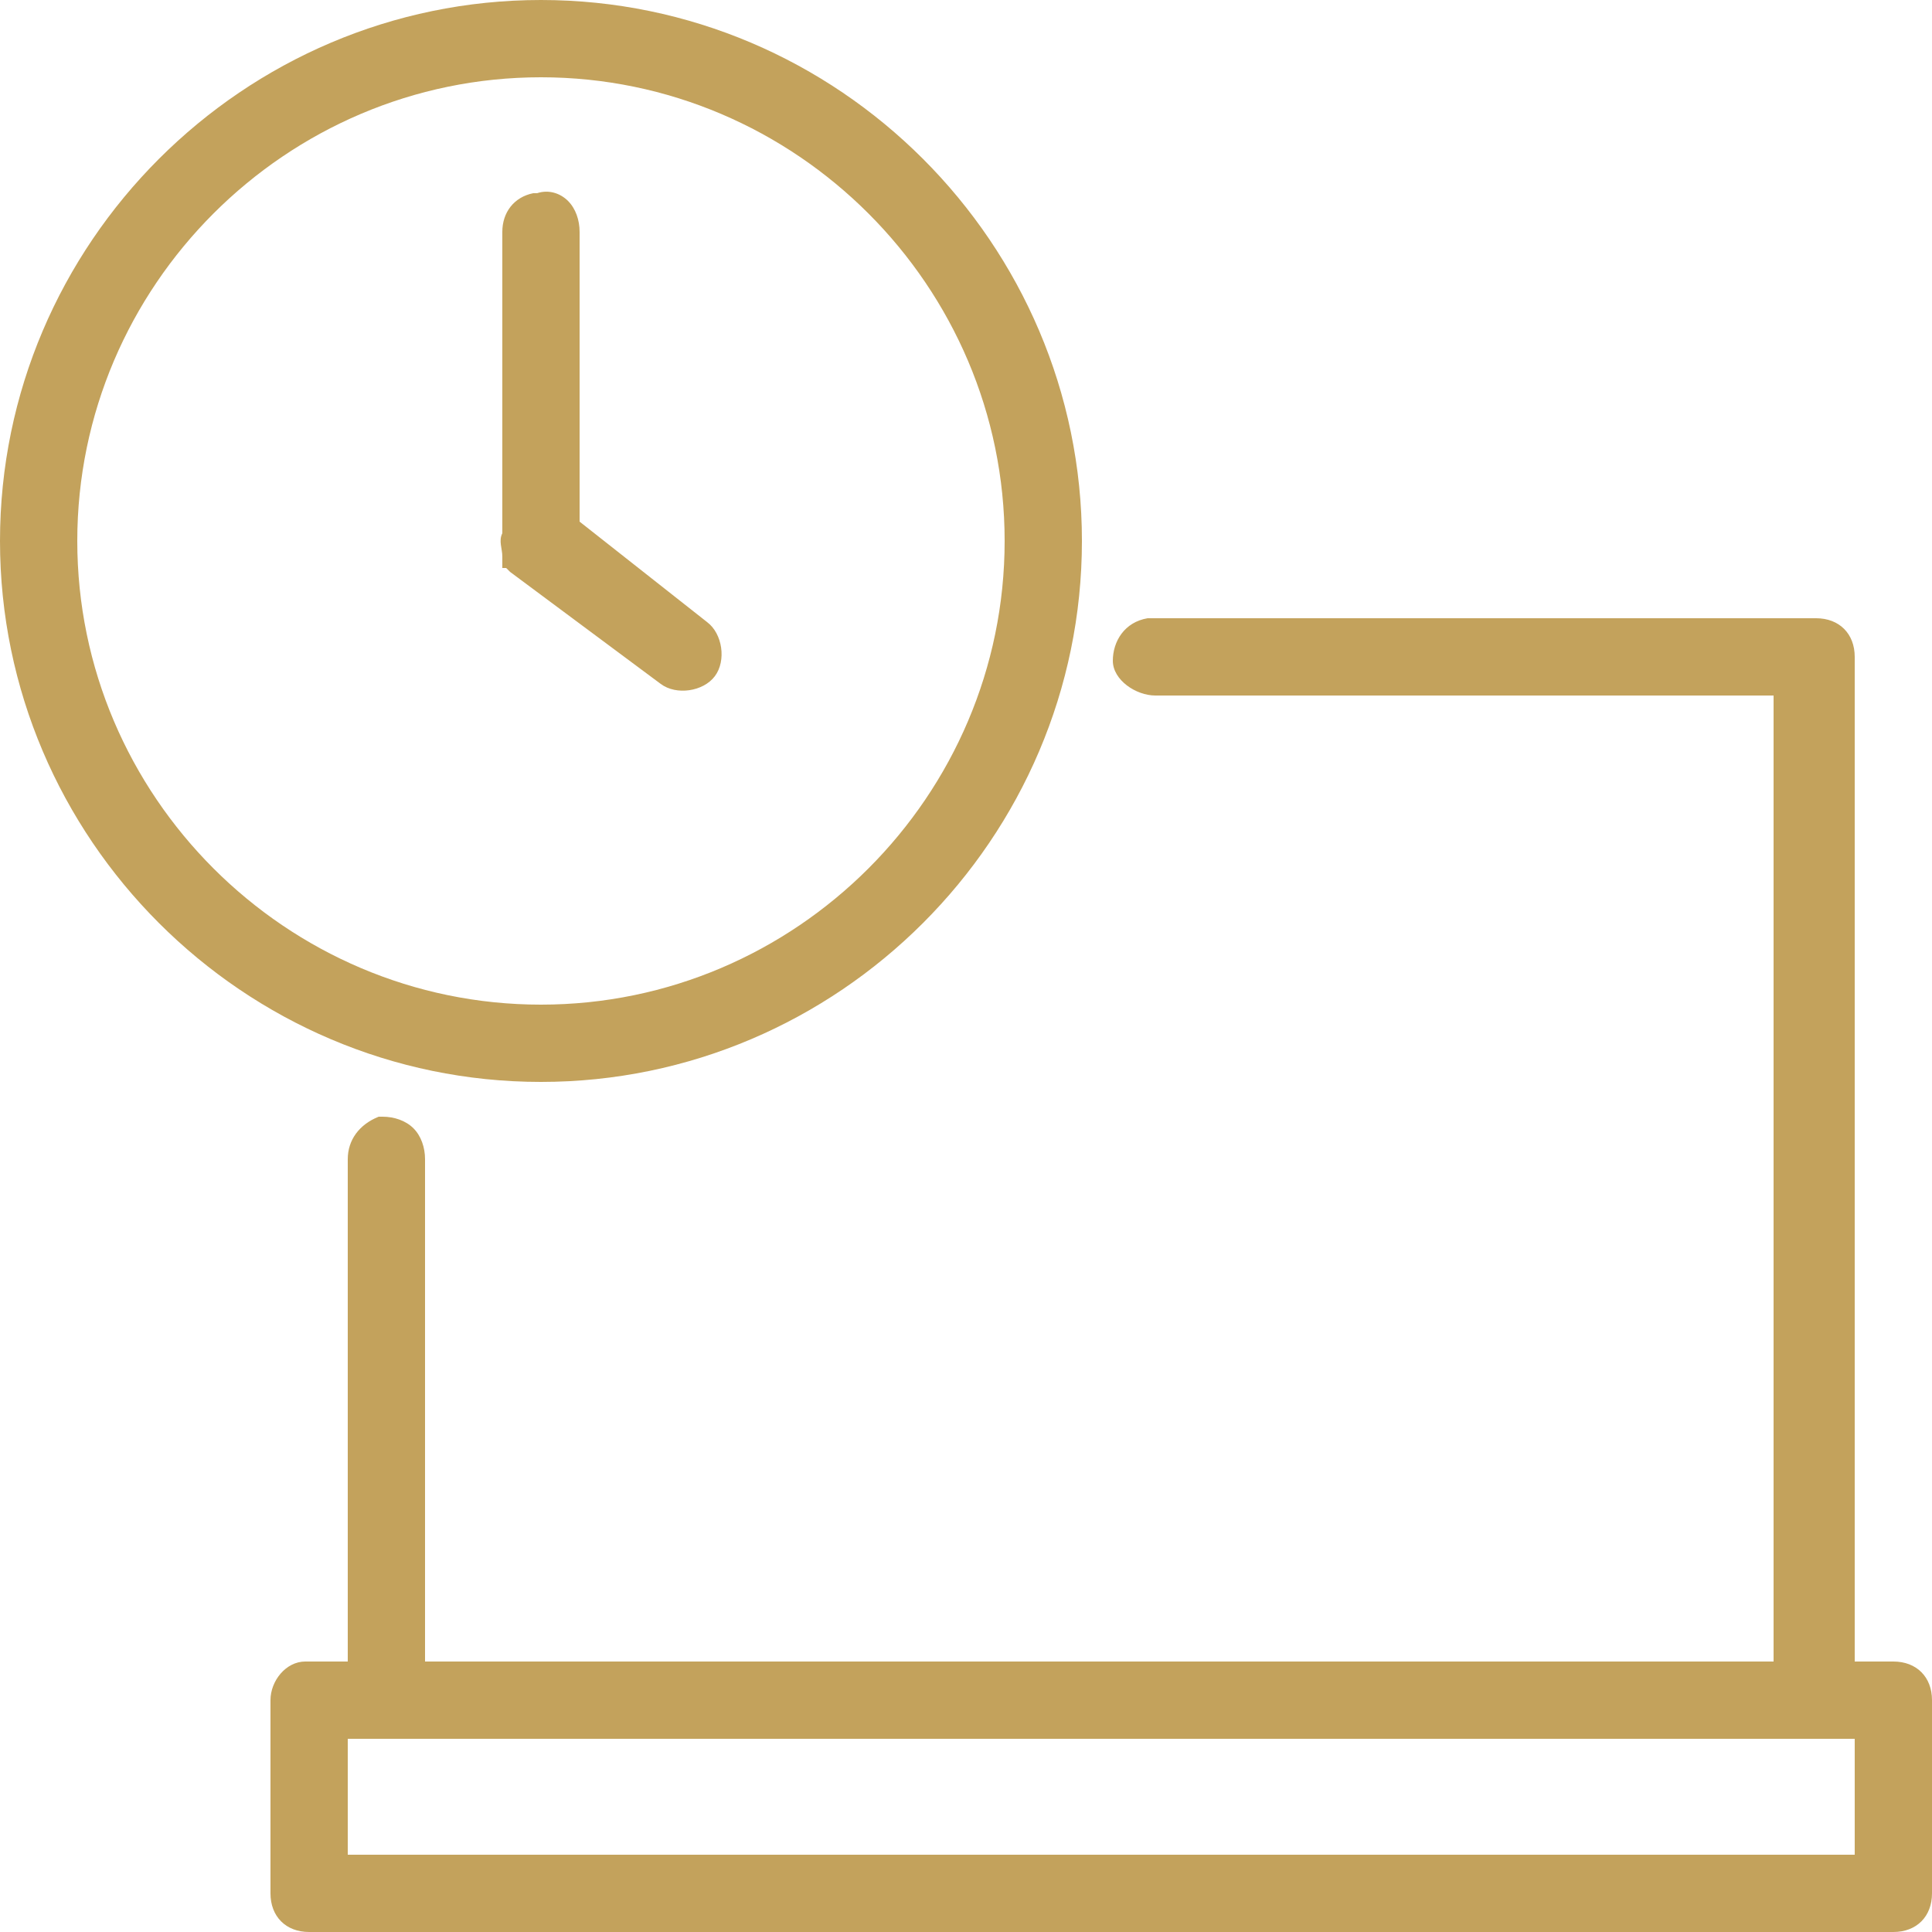 <?xml version="1.0" encoding="utf-8"?>
<!-- Generator: Adobe Illustrator 21.1.0, SVG Export Plug-In . SVG Version: 6.00 Build 0)  -->
<svg version="1.1" id="Capa_1" xmlns="http://www.w3.org/2000/svg" xmlns:xlink="http://www.w3.org/1999/xlink" x="0px" y="0px"
	 width="50px" height="50px" viewBox="0 0 50 50" style="enable-background:new 0 0 50 50;" xml:space="preserve">
<style type="text/css">
	.st0{fill:#C3A25C;}
</style>
<g id="surface1_2_">
	<path class="st0" d="M14,0C6.3,0,0,6.3,0,14s6.3,14,14,14s14-6.3,14-14S21.7,0,14,0z M14,2c6.6,0,12,5.4,12,12s-5.4,12-12,12
		S2,20.6,2,14S7.4,2,14,2z M13.9,5c0,0-0.1,0-0.1,0C13.3,5.1,13,5.5,13,6v7.8c-0.1,0.2,0,0.4,0,0.6c0,0,0,0,0,0c0,0,0,0,0,0.1
		c0,0,0,0,0,0c0,0,0,0,0,0.1c0,0,0,0,0,0s0,0,0,0c0,0,0,0,0,0.1c0,0,0,0,0,0s0,0,0,0s0,0,0,0c0,0,0,0,0.1,0c0,0,0,0,0,0
		c0,0,0.1,0.1,0.1,0.1l3.9,2.9c0.4,0.3,1.1,0.2,1.4-0.2s0.2-1.1-0.2-1.4L15,13.5V6c0-0.3-0.1-0.6-0.3-0.8C14.5,5,14.2,4.9,13.9,5z
		 M17,43h-6V30c0-0.3-0.1-0.6-0.3-0.8c-0.2-0.2-0.5-0.3-0.8-0.3c0,0-0.1,0-0.1,0C9.3,29.1,9,29.5,9,30v13H8c0,0-0.1,0-0.1,0
		C7.4,43,7,43.5,7,44v5c0,0.6,0.4,1,1,1h41c0.6,0,1-0.4,1-1v-5c0-0.6-0.4-1-1-1h-1V17c0-0.6-0.4-1-1-1H30c0,0-0.1,0-0.1,0
		s-0.1,0-0.1,0s-0.1,0-0.1,0c-0.6,0.1-0.9,0.6-0.9,1.1s0.6,0.9,1.1,0.9h16v25H27.9 M9,45h39v3H9V45z"/>
</g>
</svg>
